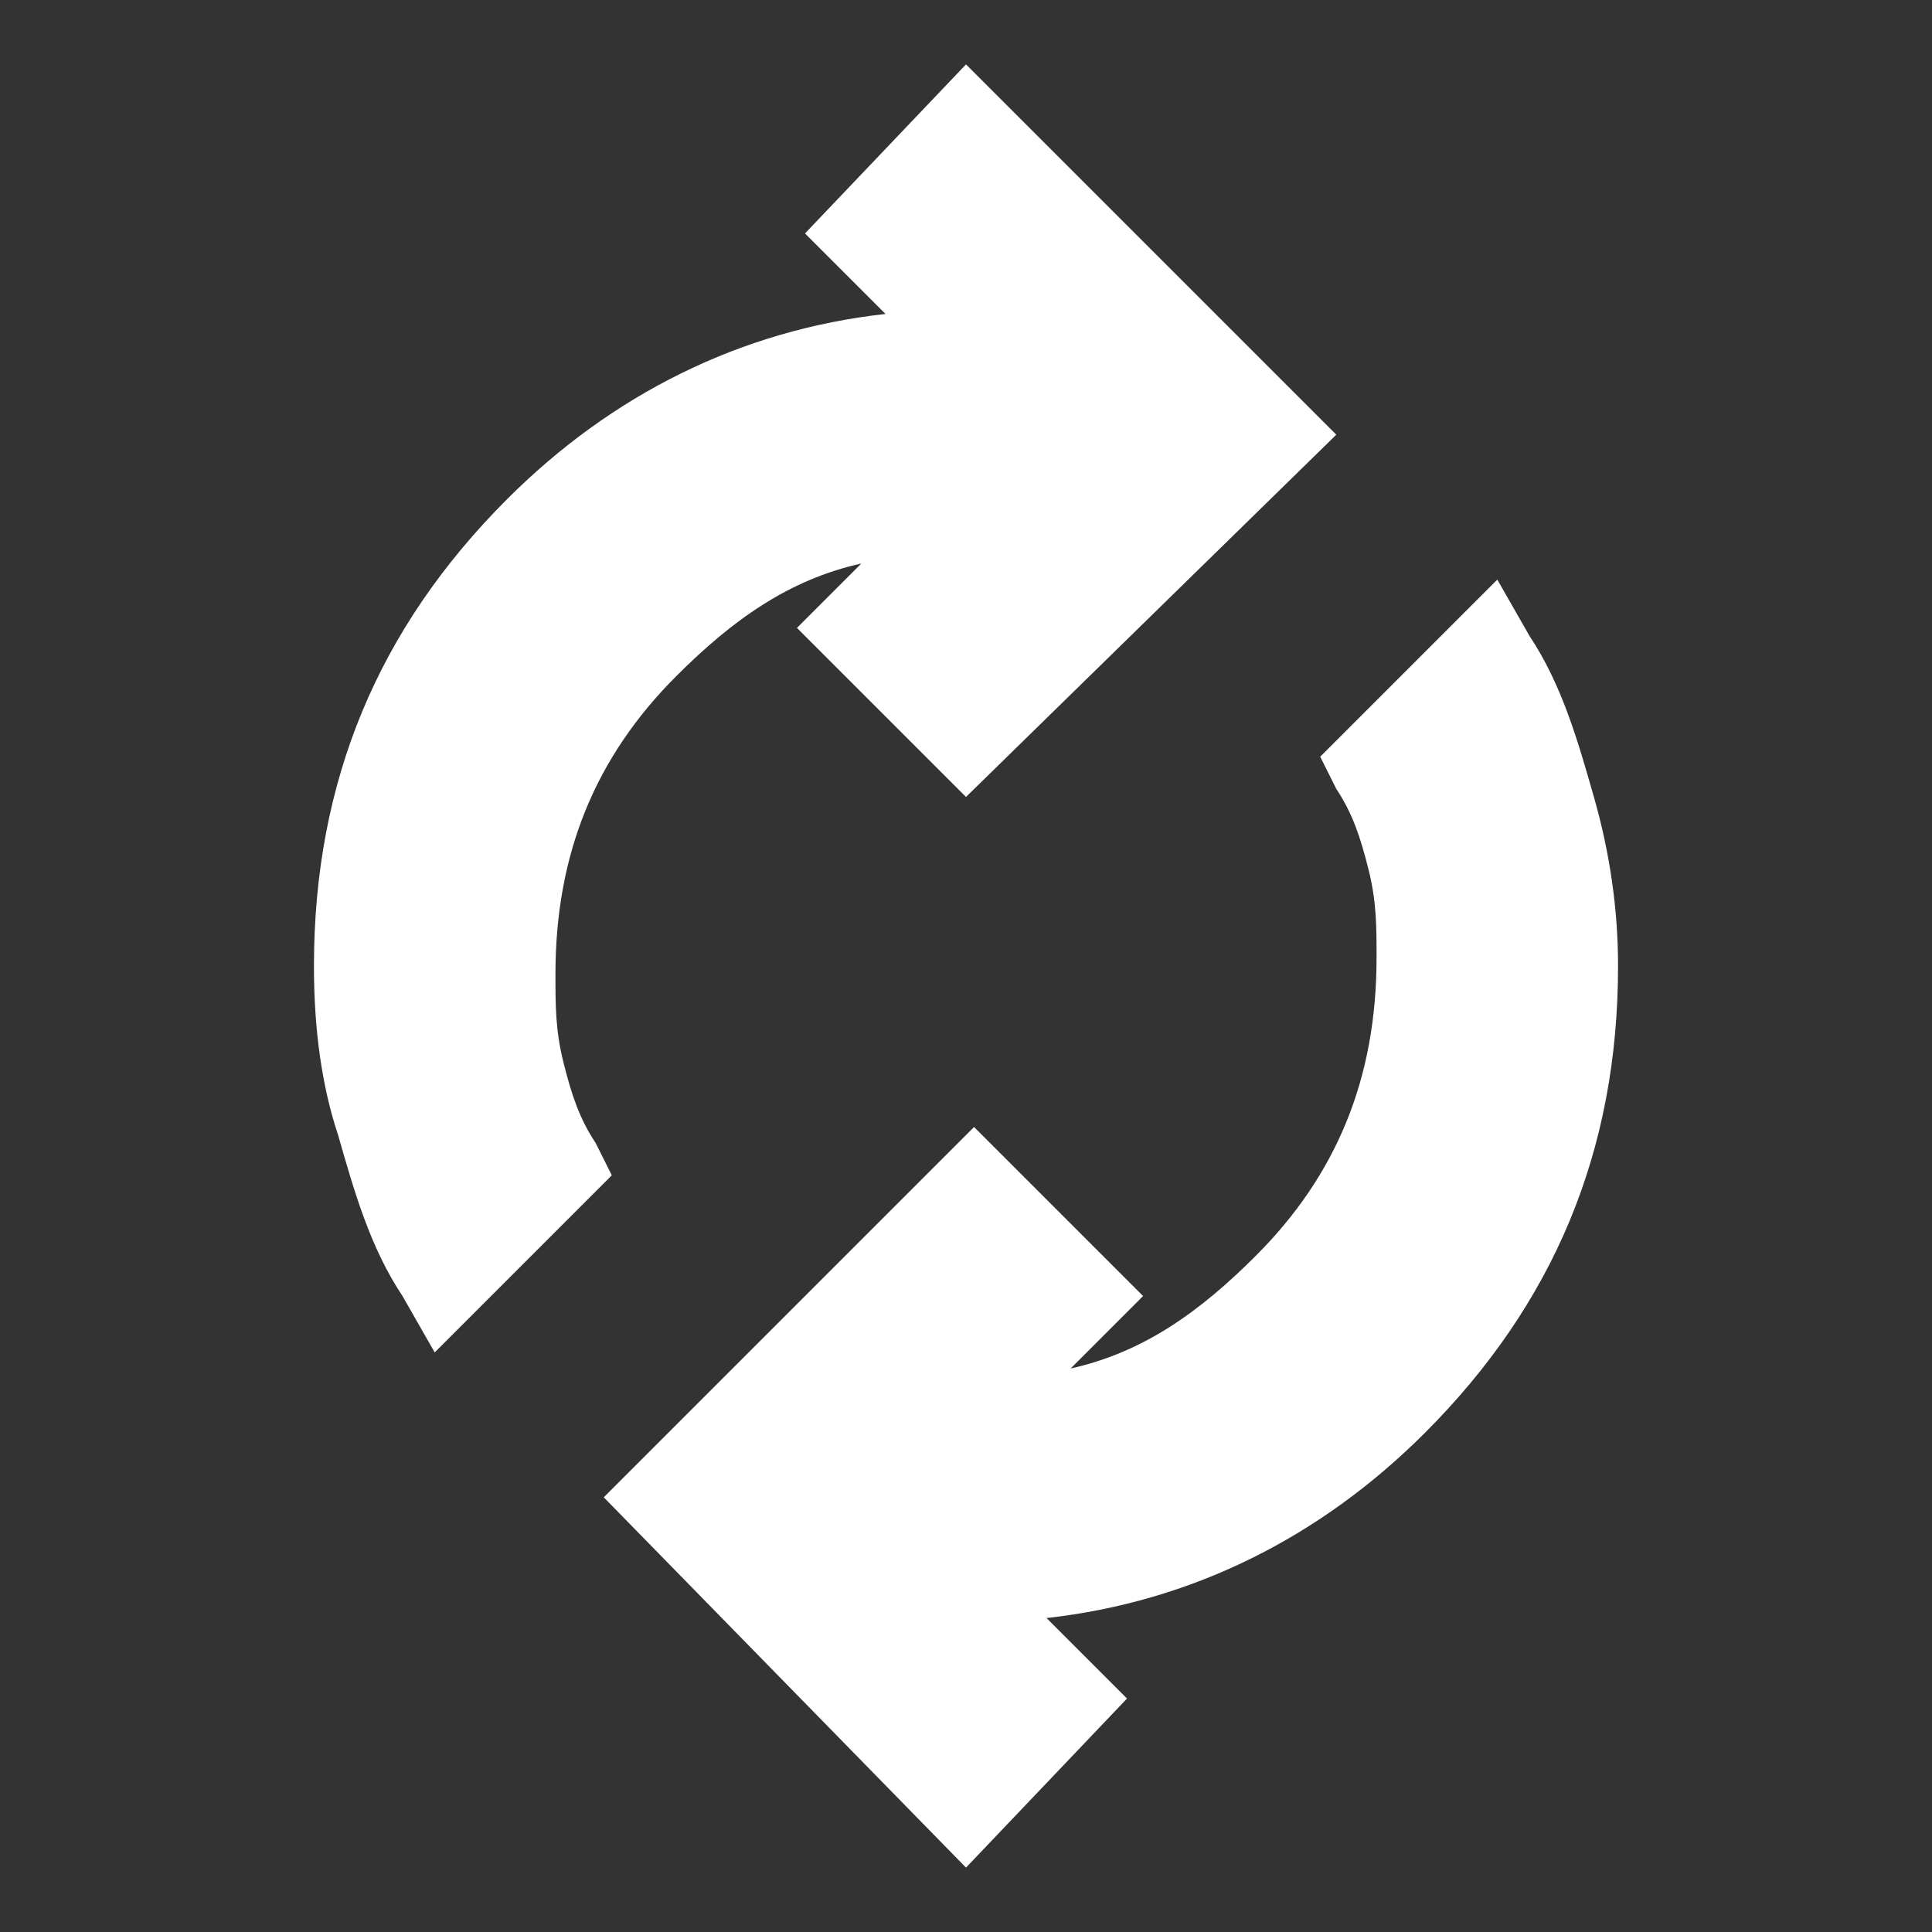 <?xml version="1.0" encoding="utf-8"?>
<!-- Generator: Adobe Illustrator 24.0.2, SVG Export Plug-In . SVG Version: 6.00 Build 0)  -->
<svg version="1.1" id="Capa_1" xmlns="http://www.w3.org/2000/svg" xmlns:xlink="http://www.w3.org/1999/xlink" x="0px" y="0px"
	 viewBox="0 0 24 24" style="enable-background:new 0 0 24 24;" xml:space="preserve">
<rect x="0" y="0" width="24" height="24" fill="#333333" stroke="none"/>
<style type="text/css">
	.st0{fill:#FFFFFF;}
</style>
<path class="st0" d="M7.5,18.6l4.6-4.6l2.1,2.1L13.3,17c0.9-0.2,1.6-0.7,2.3-1.4c1-1,1.5-2.2,1.5-3.7c0-0.4,0-0.7-0.1-1.1
	c-0.1-0.4-0.2-0.7-0.4-1l-0.2-0.4l2.2-2.2L19,7.9c0.4,0.6,0.6,1.3,0.8,2c0.2,0.7,0.3,1.4,0.3,2.1c0,2.3-0.8,4.2-2.4,5.8
	c-1.3,1.3-2.9,2.1-4.7,2.3l1,1L12,23.2L7.5,18.6z M5,16.1c-0.4-0.6-0.6-1.3-0.8-2C4,13.5,3.9,12.8,3.9,12c0-2.3,0.8-4.2,2.4-5.8
	c1.3-1.3,2.9-2.1,4.7-2.3l-1-1L12,0.8l4.6,4.6L12,9.9L9.9,7.8L10.7,7C9.8,7.2,9.1,7.7,8.4,8.4c-1,1-1.5,2.2-1.5,3.7
	c0,0.4,0,0.7,0.1,1.1c0.1,0.4,0.2,0.7,0.4,1l0.2,0.4l-2.2,2.2L5,16.1z"/>
</svg>
